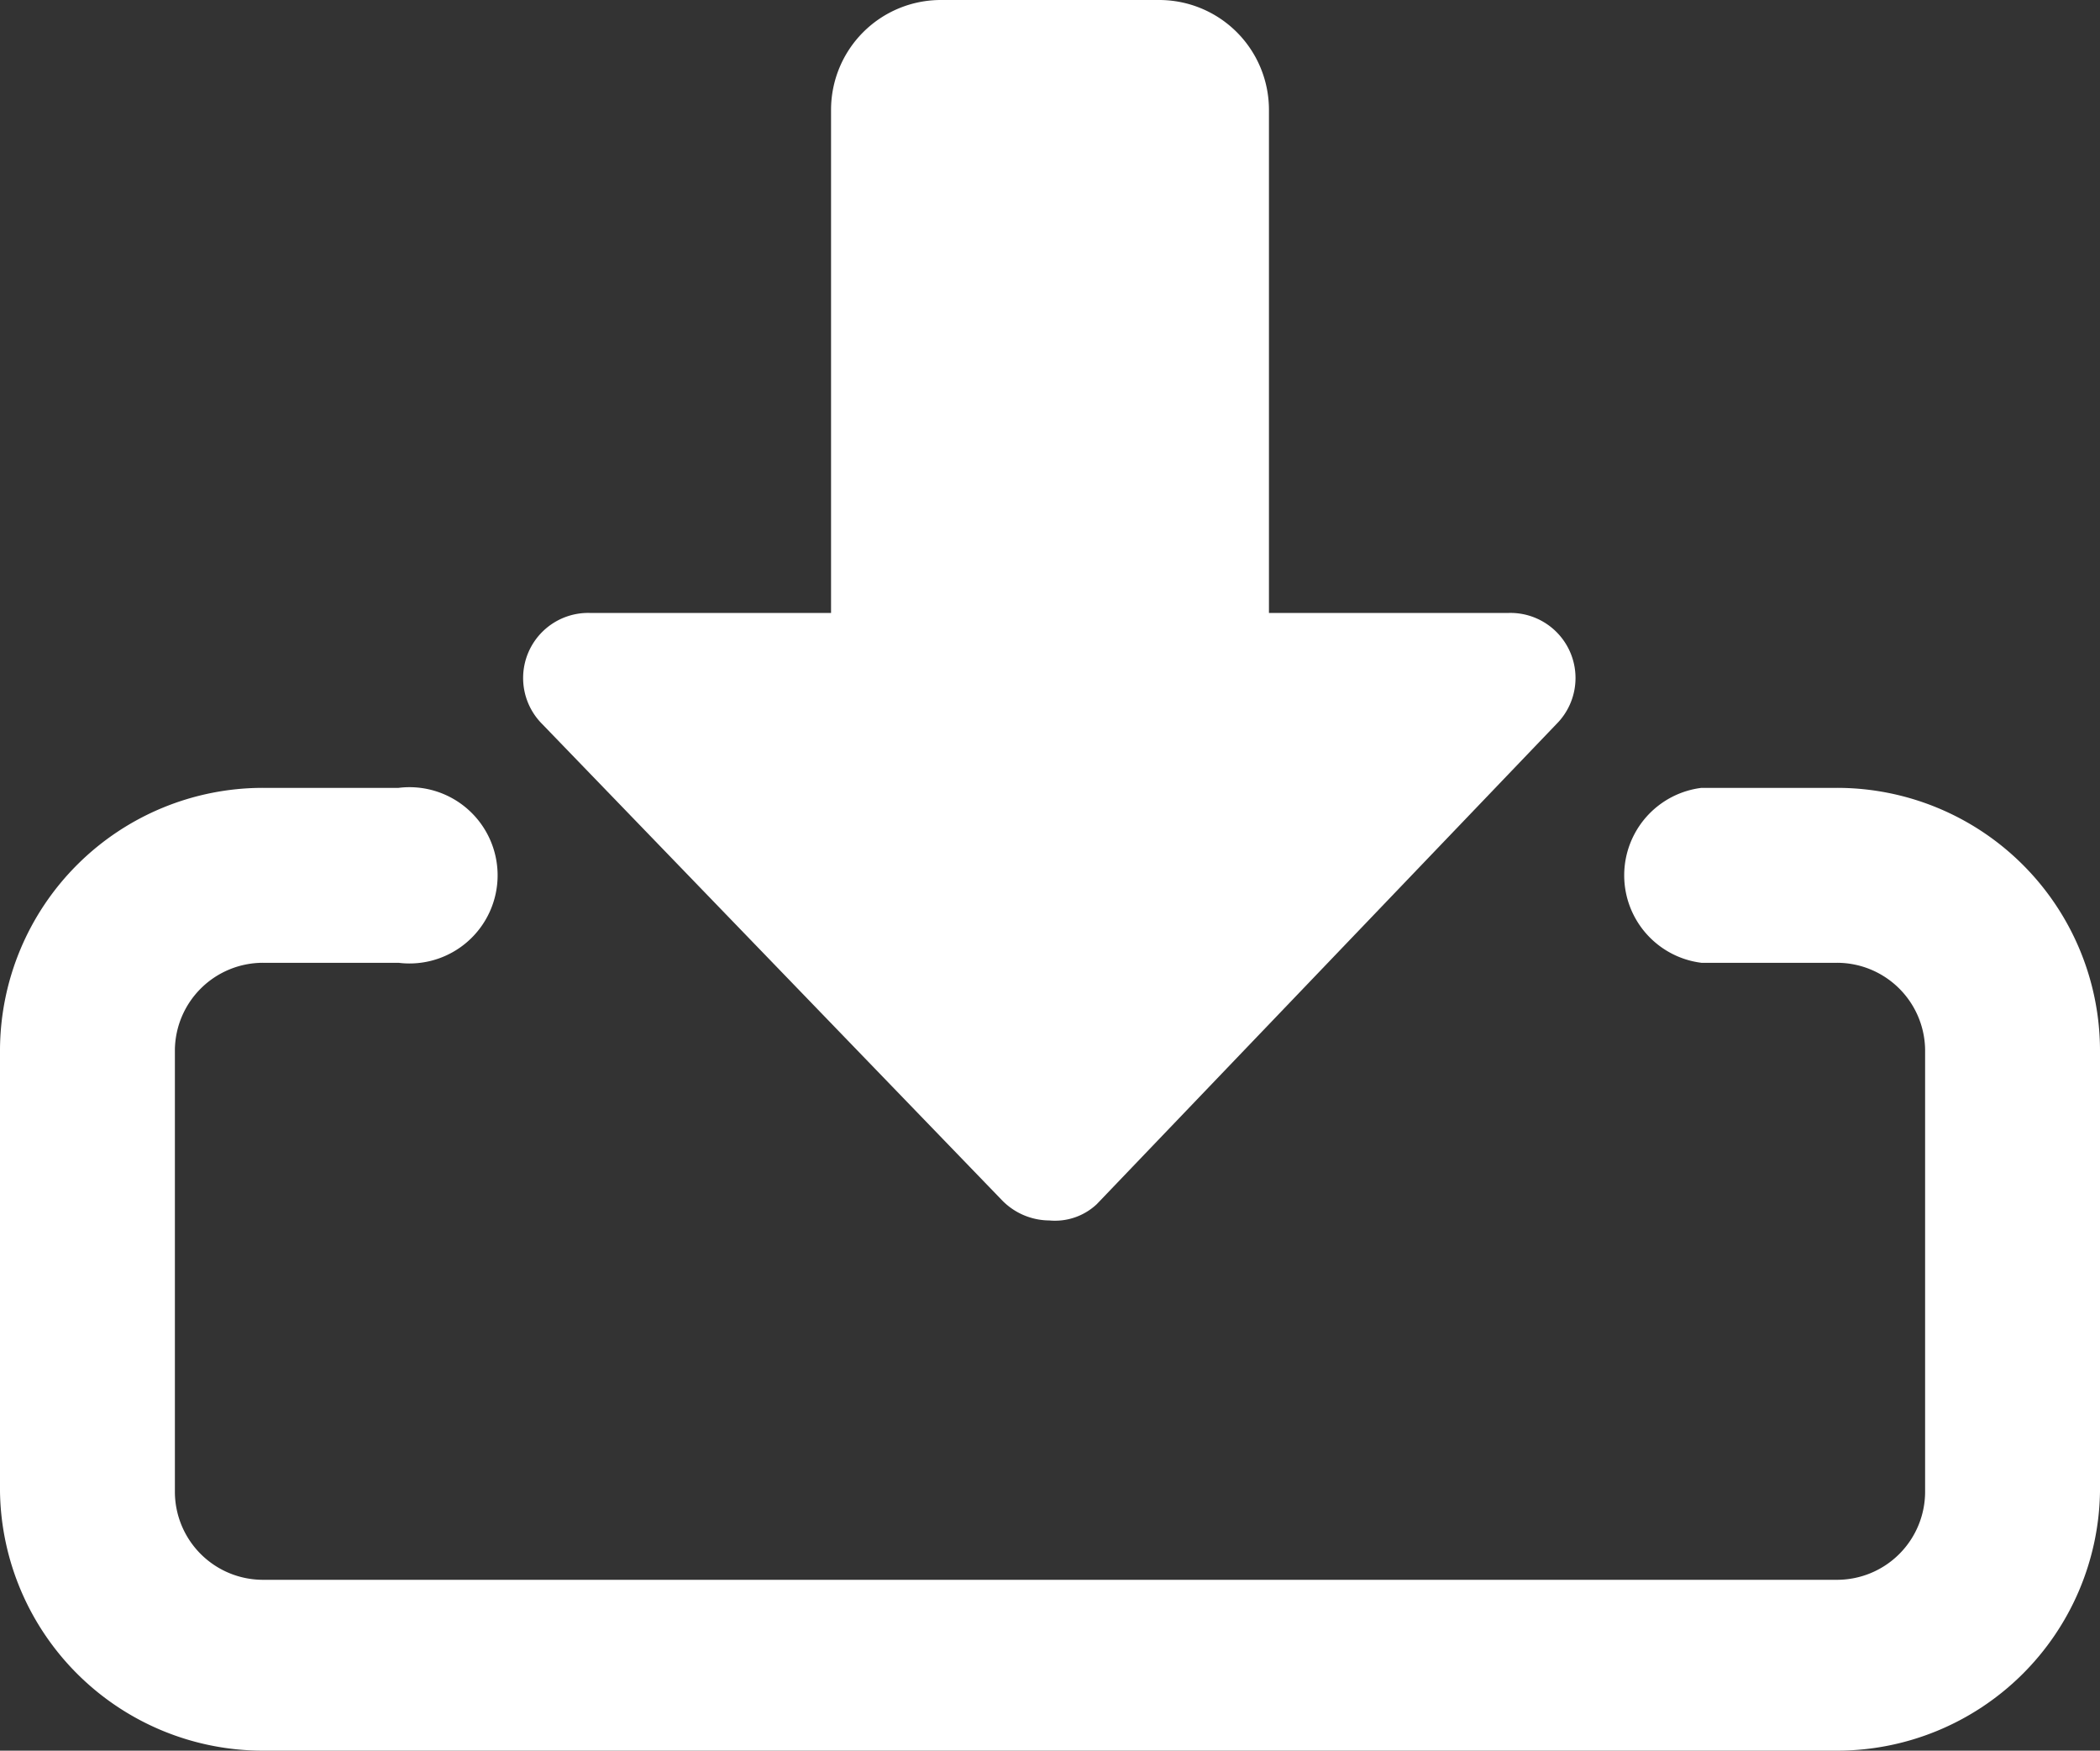<svg xmlns="http://www.w3.org/2000/svg" viewBox="0 0 15.49 12.91">
  <rect x="0" y="0" width="15.49" height="12.91" fill="#333333" stroke="none"/>
  <defs>
    <style>
      .cls-1 {
        fill: #fff;
      }
    </style>
  </defs>
  <g id="Layer_2" data-name="Layer 2">
    <g id="Layer_1-2" data-name="Layer 1">
      <g>
        <path class="cls-1" d="M7.74,9a.49.49,0,0,1-.35-.15L4,5.34a.48.48,0,0,1,.35-.82H6.13V.81A.81.81,0,0,1,6.94,0H8.55a.81.81,0,0,1,.81.81V4.52h1.77a.48.48,0,0,1,.35.82L8.09,8.88A.45.45,0,0,1,7.74,9Z"/>
        <path class="cls-1" d="M13.55,12.91H1.94A1.94,1.94,0,0,1,0,11V7.74A1.94,1.94,0,0,1,1.94,5.81h1a.65.65,0,1,1,0,1.29h-1a.65.65,0,0,0-.65.64V11a.65.65,0,0,0,.65.65H13.55A.65.65,0,0,0,14.2,11V7.74a.65.65,0,0,0-.65-.64h-1a.65.65,0,0,1,0-1.29h1a1.94,1.94,0,0,1,1.94,1.93V11A1.94,1.94,0,0,1,13.55,12.91Z"/>
      </g>
    </g>
  </g>
</svg>
